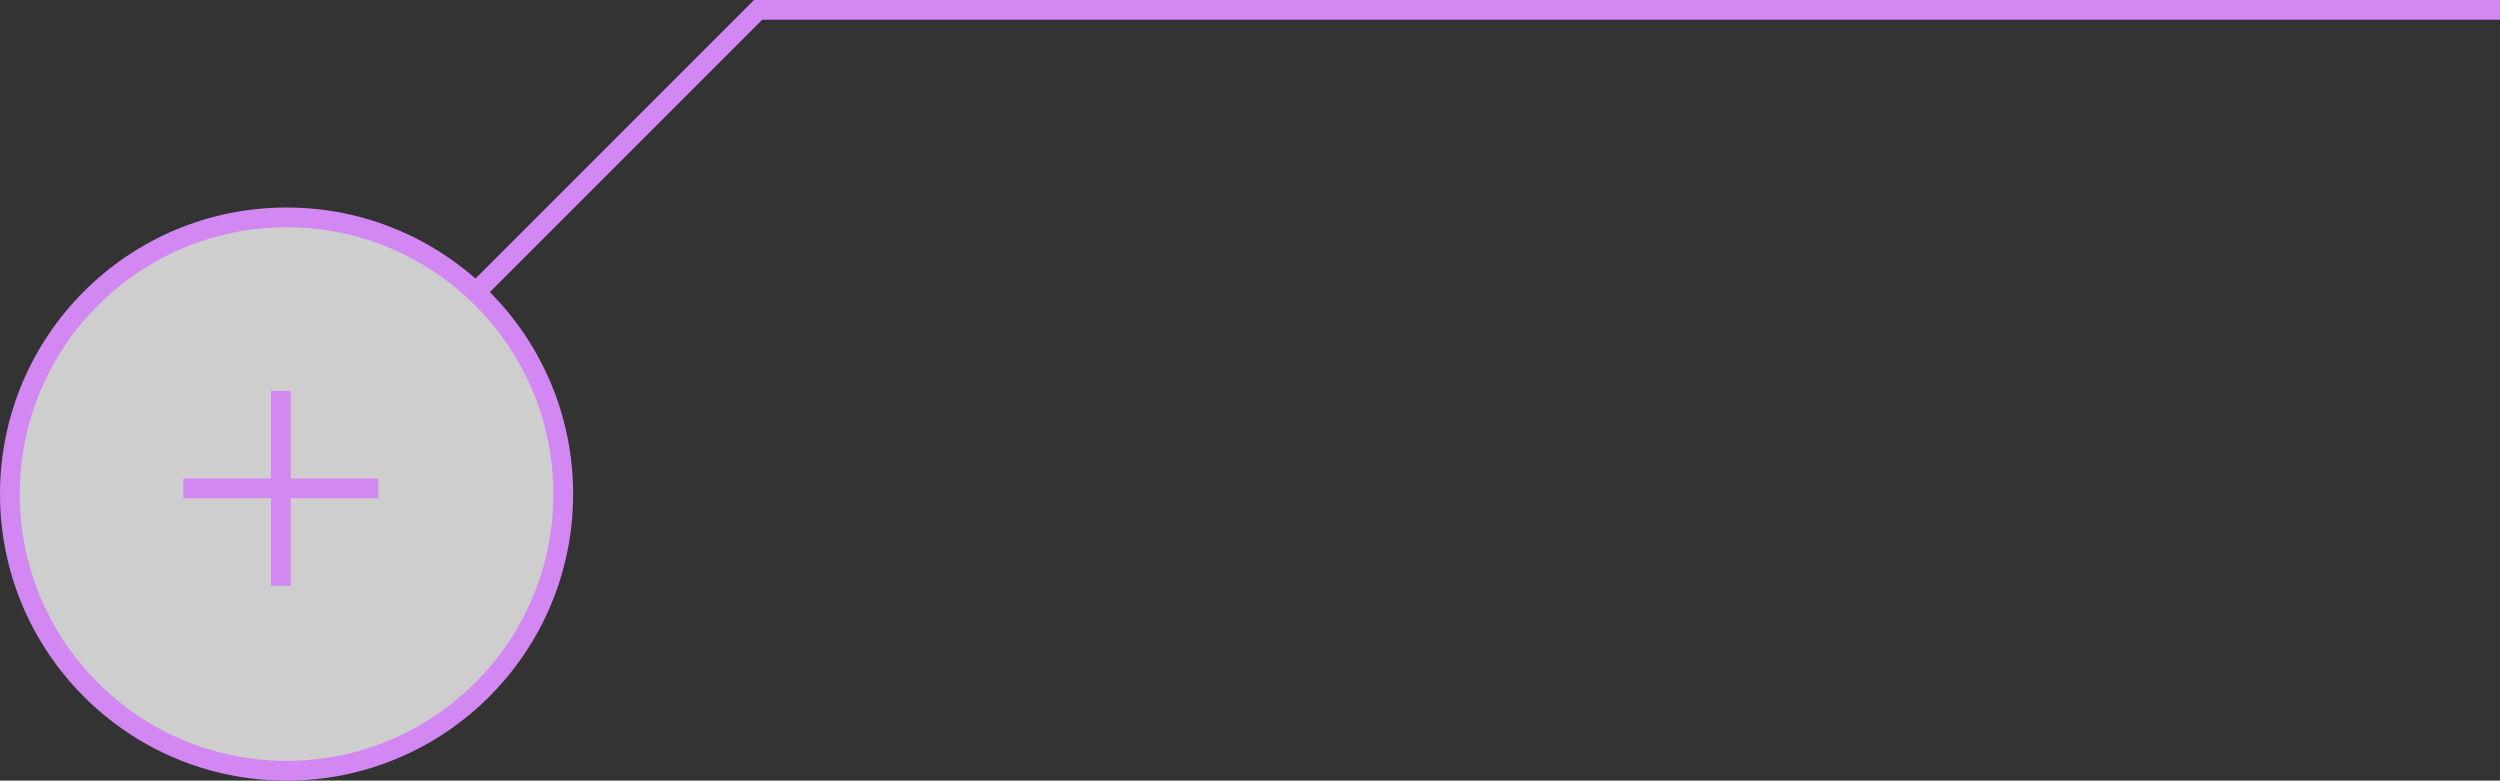 <?xml version="1.0" encoding="UTF-8"?> <svg xmlns="http://www.w3.org/2000/svg" width="253" height="79" viewBox="0 0 253 79" fill="none"><rect x="0" y="0" width="253" height="79" fill="#333333" stroke="none"/> <circle cx="29" cy="50" r="28" fill="white" fill-opacity="0.76" stroke="#D287F2" stroke-width="2"></circle> <path d="M28.422 39.559V59.279" stroke="#D287F2" stroke-width="2"></path> <path d="M18.562 49.418L38.282 49.418" stroke="#D287F2" stroke-width="2"></path> <path d="M48.219 29.5L76.718 1H253" stroke="#D287F2" stroke-width="2"></path> </svg> 